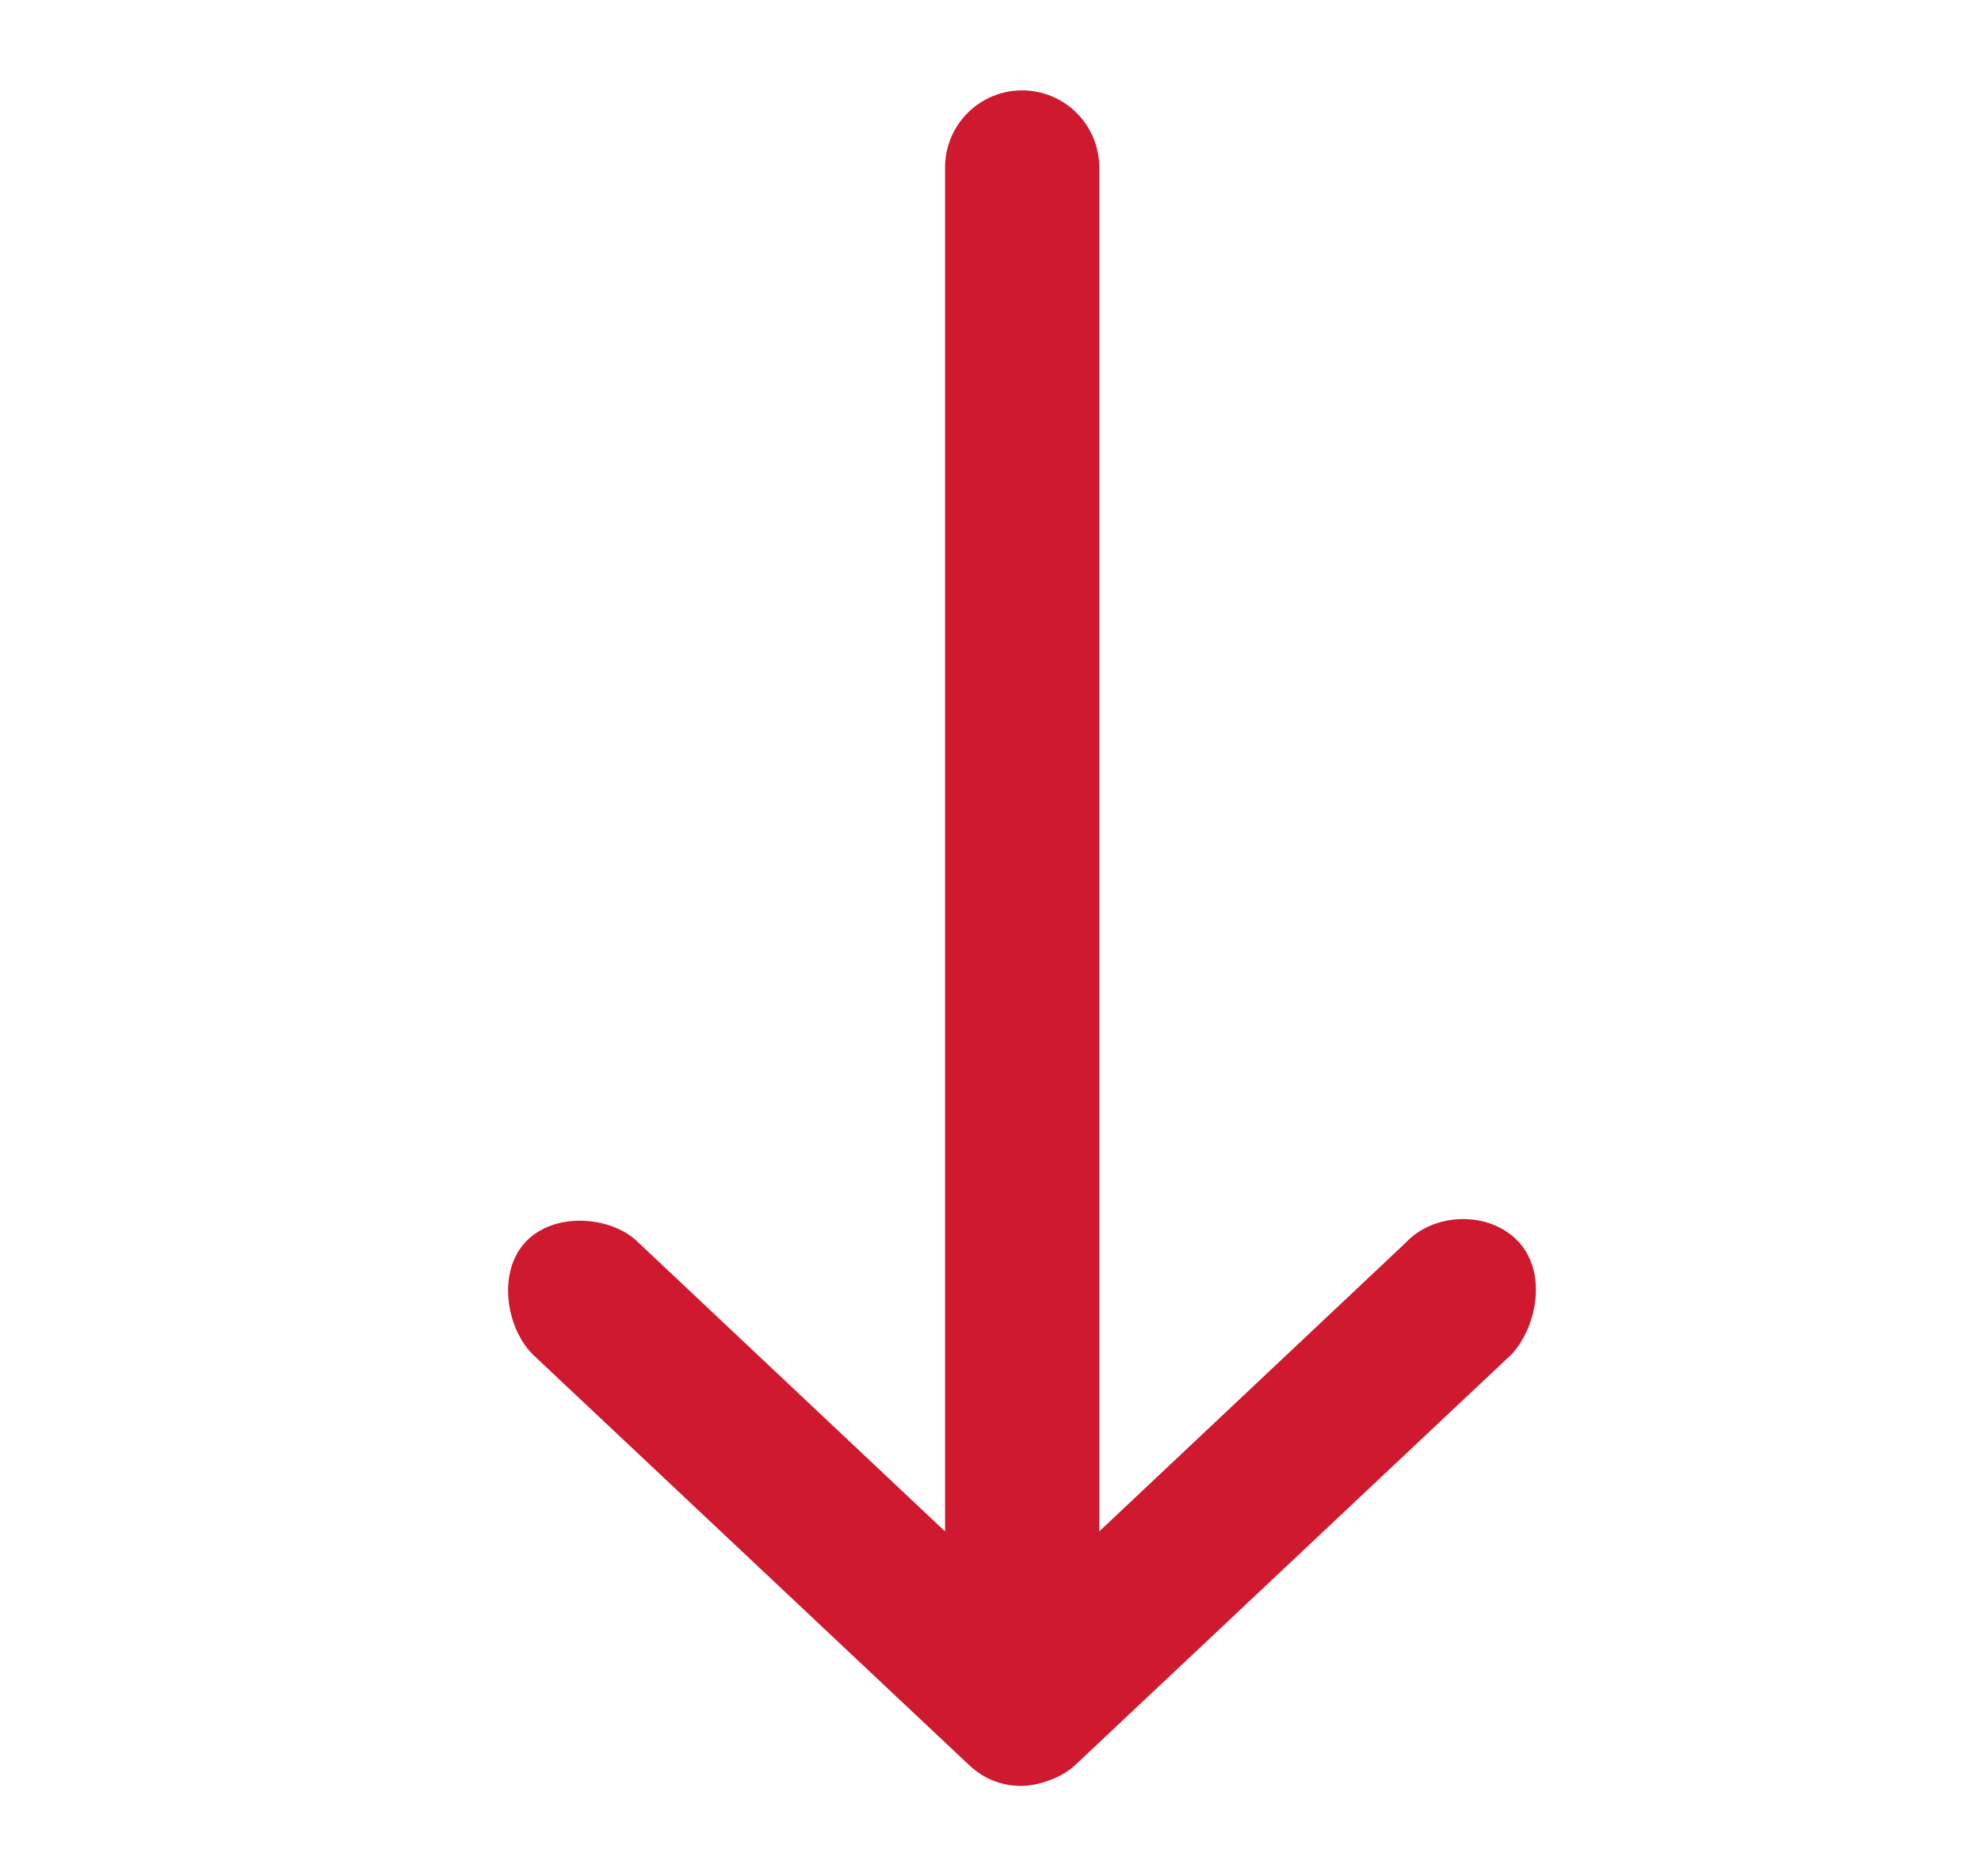 <svg width="19" height="18" viewBox="0 0 19 18" fill="none" xmlns="http://www.w3.org/2000/svg">
<path d="M9.803 17.133C9.979 17.126 10.183 17.053 10.312 16.933L14.501 12.989C14.742 12.722 14.841 12.21 14.563 11.911C14.29 11.617 13.759 11.626 13.485 11.919L10.543 14.691V1.607C10.543 1.198 10.212 0.867 9.803 0.867C9.395 0.867 9.064 1.198 9.064 1.607V14.691L6.122 11.919C5.869 11.666 5.32 11.62 5.044 11.911C4.767 12.202 4.855 12.733 5.105 12.989L9.295 16.933C9.438 17.067 9.607 17.133 9.803 17.133Z" fill="#CF192F"/>
</svg>
